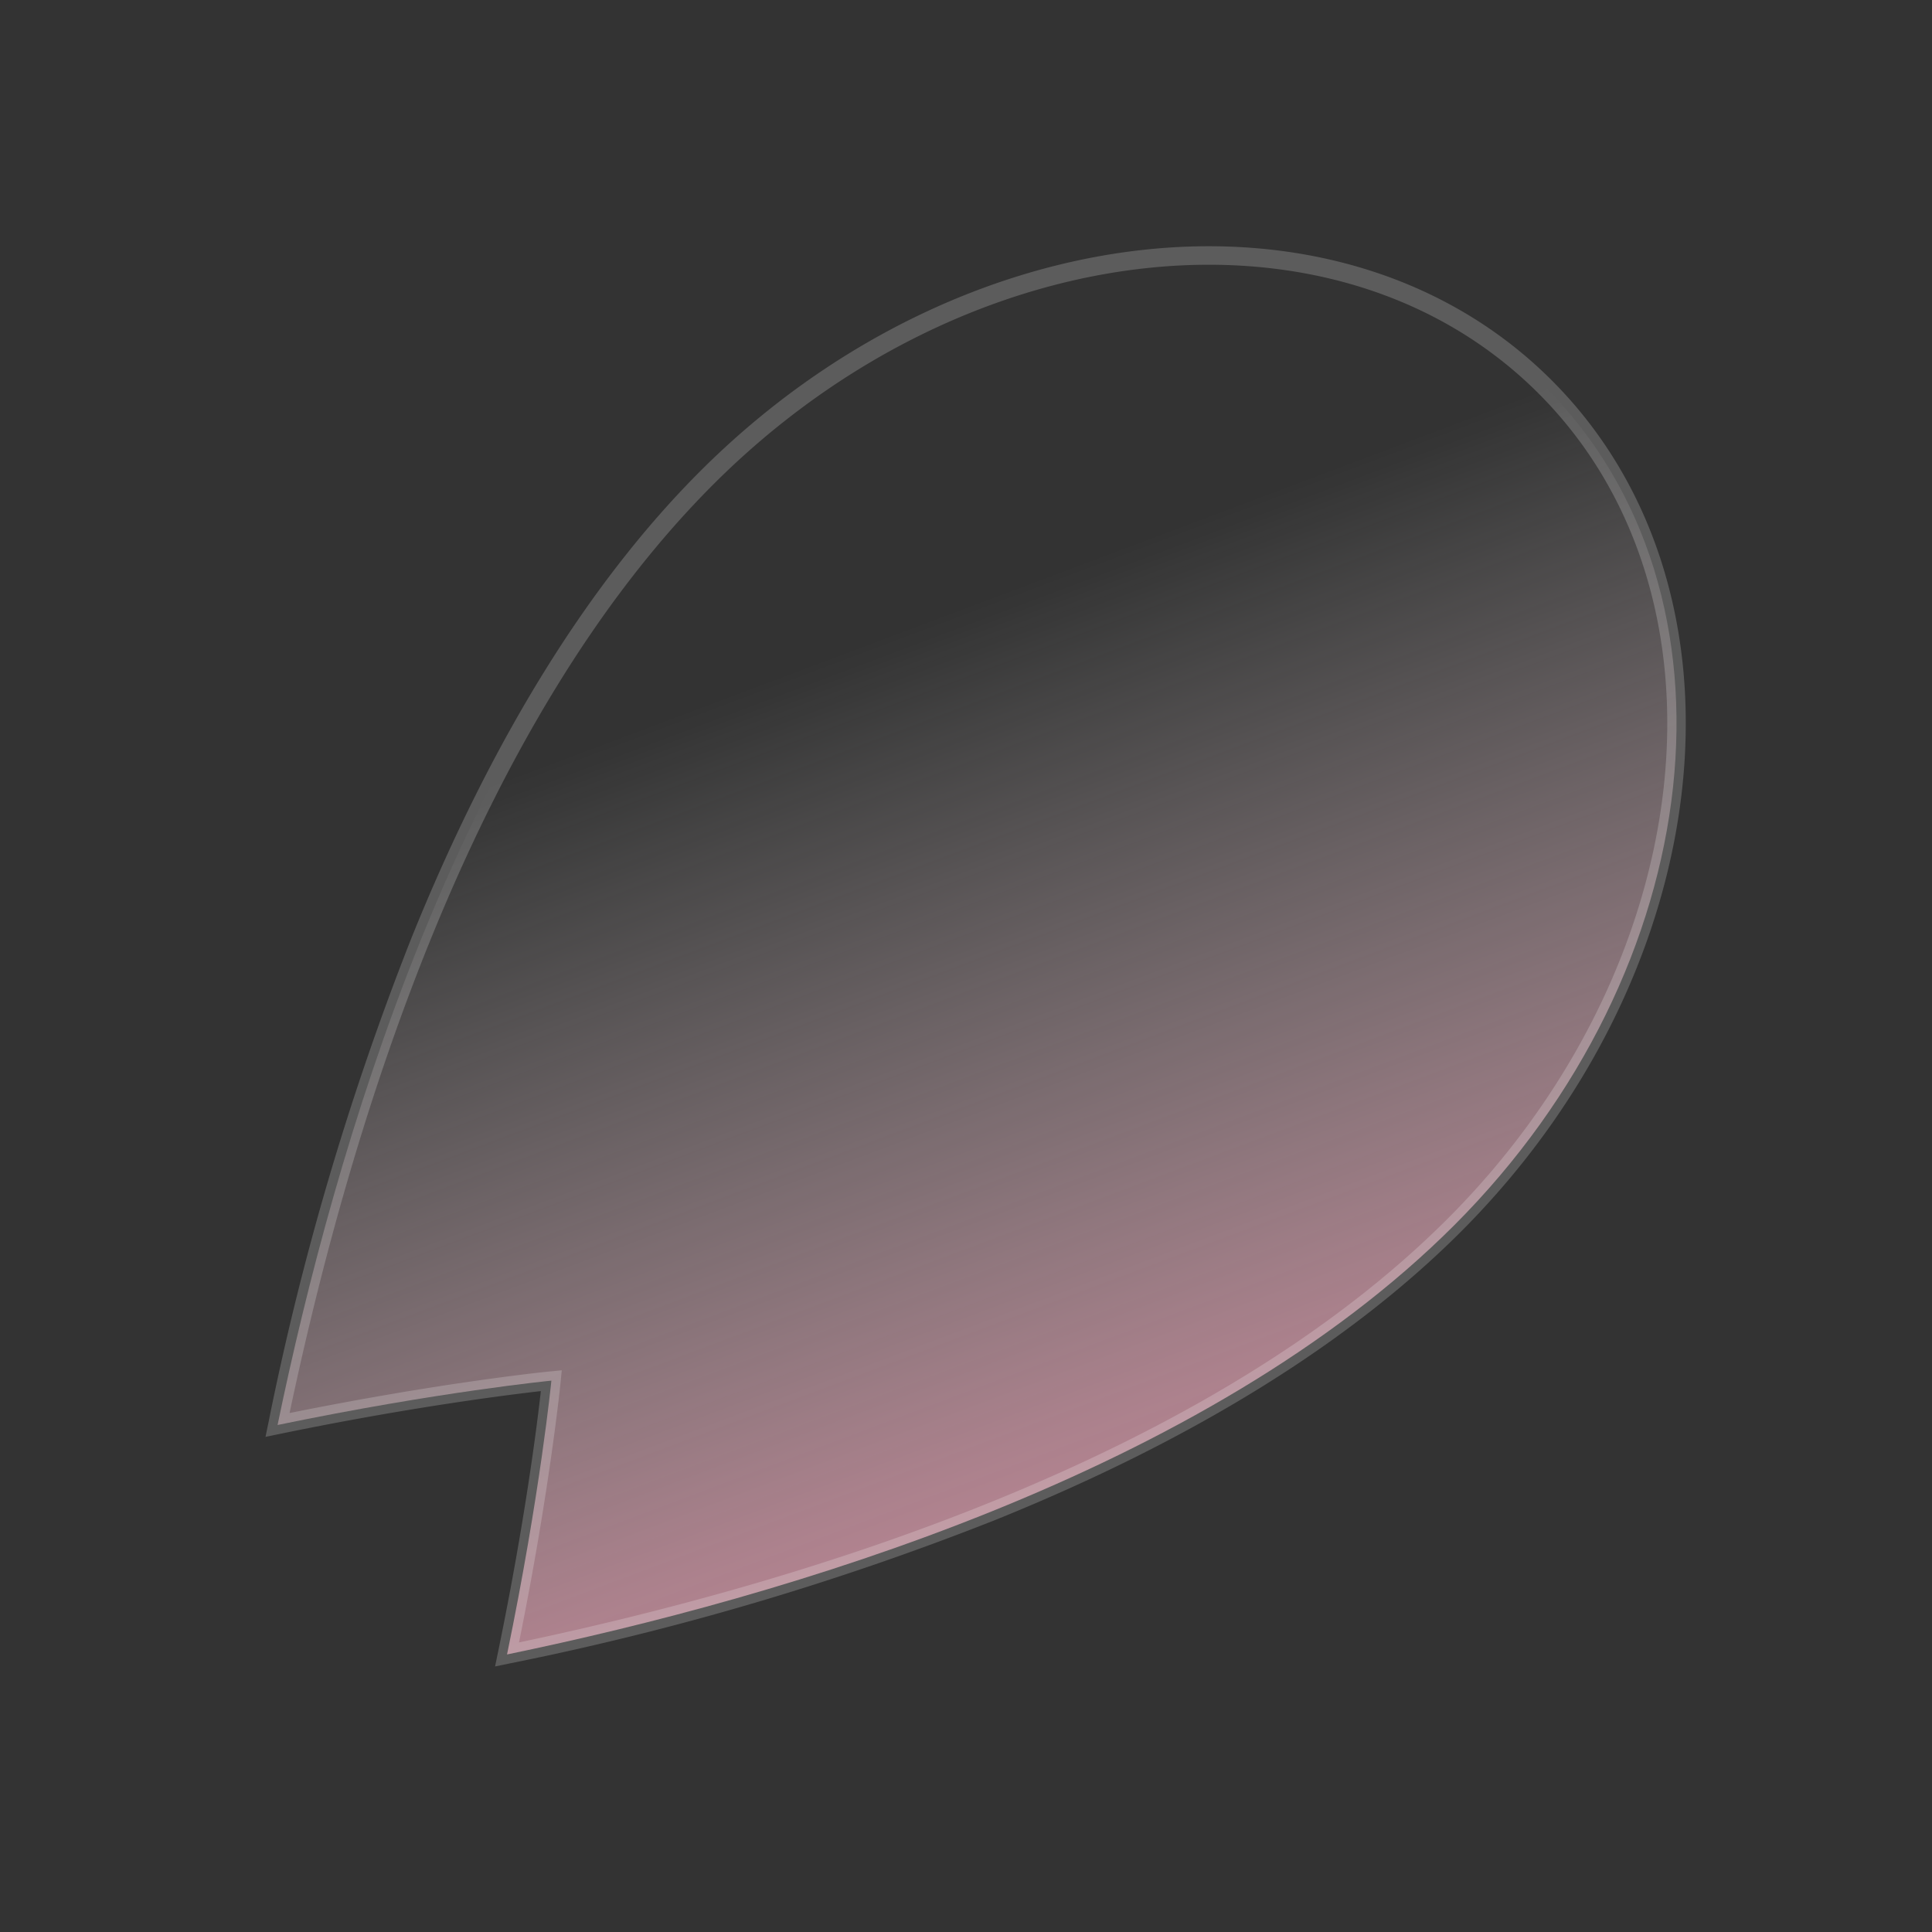 <svg xmlns="http://www.w3.org/2000/svg" xmlns:xlink="http://www.w3.org/1999/xlink" width="103.759" height="103.759" viewBox="0 0 103.759 103.759"><rect x="0" y="0" width="103.759" height="103.759" fill="#333333" stroke="none"/><defs><linearGradient id="a" x1="0.318" y1="0.26" x2="1.376" y2="1.001" gradientUnits="objectBoundingBox"><stop offset="0" stop-color="#fff" stop-opacity="0"/><stop offset="0.527" stop-color="#ffb8cb" stop-opacity="0.584"/><stop offset="1" stop-color="#ff86a6"/></linearGradient></defs><g transform="translate(-301.693 -793.506)"><path d="M28.385,75.477s3.851,4.684,8.714,12.082c8.343-12.694,19.671-33.4,19.671-52.267C56.769,15.831,44.036,0,28.385,0S0,15.831,0,35.292C0,54.16,11.328,74.864,19.671,87.559c4.863-7.4,8.714-12.082,8.714-12.082" transform="translate(364.604 794.213) rotate(45)" fill="url(#a)"/><path d="M37.1,88.469l-.418-.636c-3.916-5.957-7.2-10.186-8.3-11.559-1.093,1.374-4.382,5.6-8.3,11.559l-.418.636-.418-.636a152.648,152.648,0,0,1-13.006-23.9C1.77,53.4-.5,43.761-.5,35.292-.5,15.556,12.458-.5,28.385-.5S57.269,15.556,57.269,35.292c0,8.469-2.27,18.106-6.746,28.644a152.649,152.649,0,0,1-13.006,23.9Zm-8.714-13.78.386.47c.038.046,3.7,4.517,8.326,11.489,8.847-13.581,19.173-33.3,19.173-51.357C56.269,16.108,43.76.5,28.385.5S.5,16.108.5,35.292c0,18.055,10.325,37.775,19.173,51.357C24.3,79.676,27.961,75.2,28,75.159Z" transform="translate(364.604 794.213) rotate(45)" fill="rgba(255,255,255,0.2)"/></g></svg>
